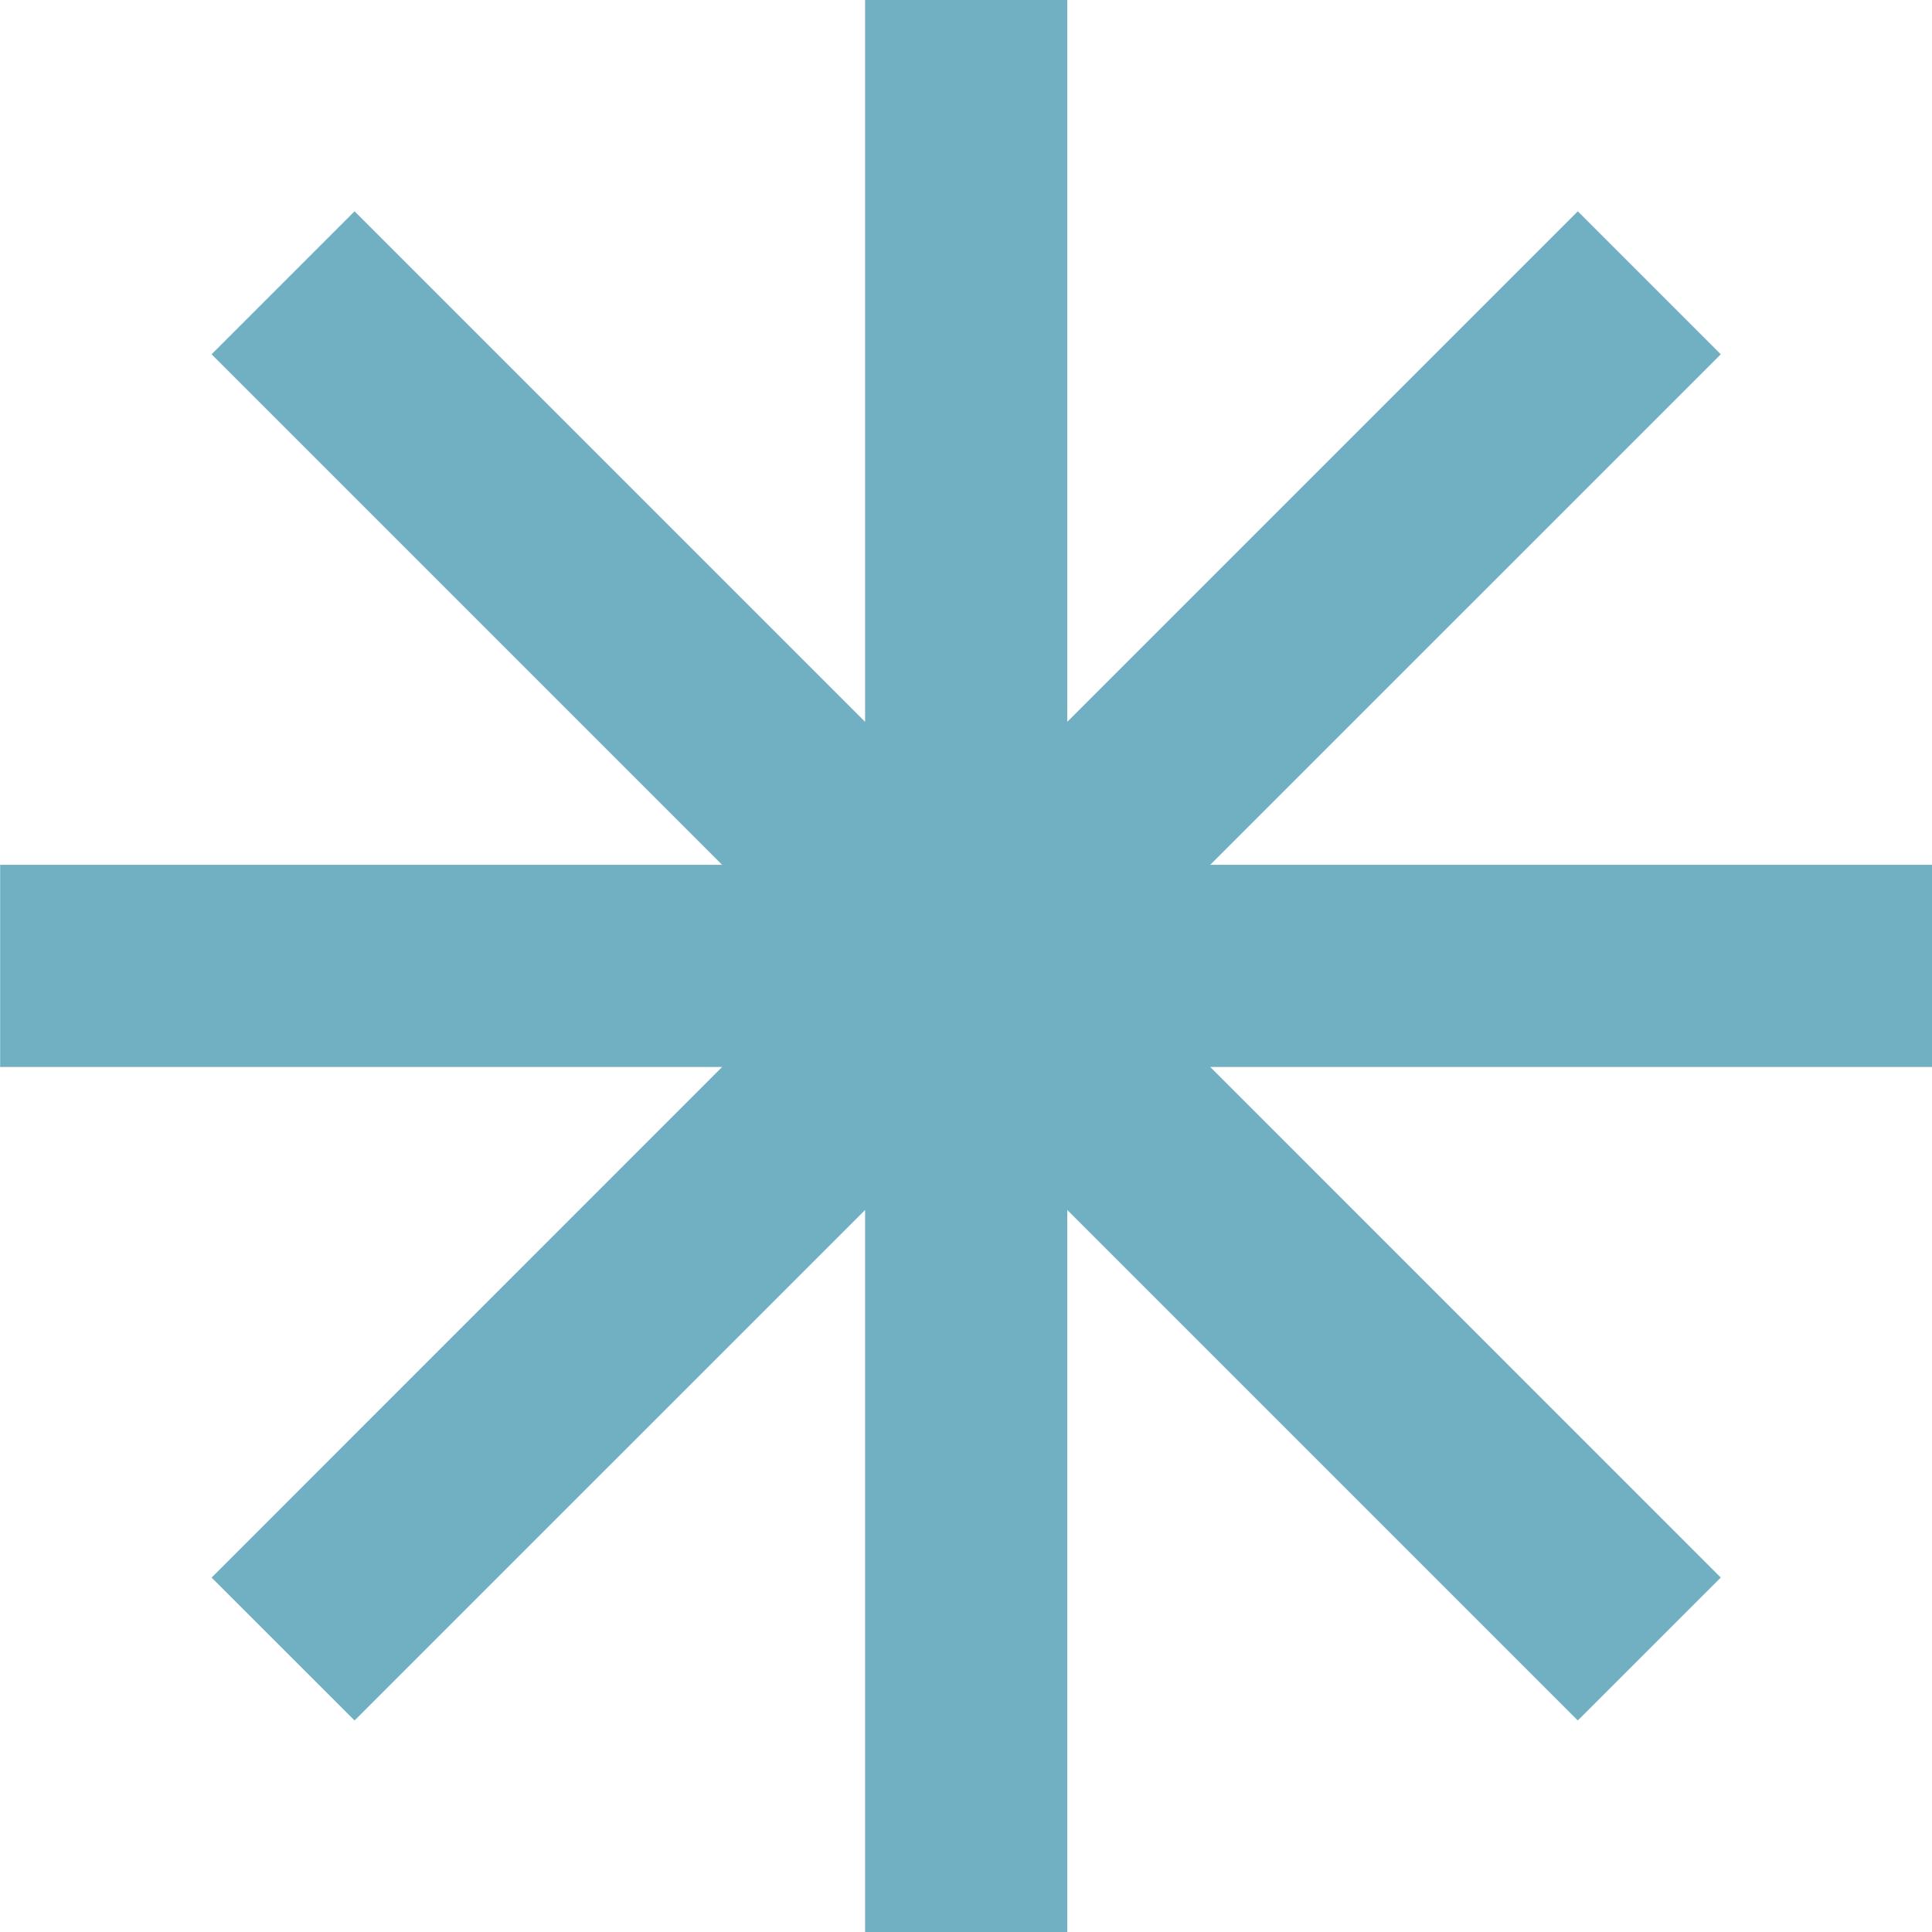 <?xml version="1.0" encoding="UTF-8" standalone="no"?><svg xmlns="http://www.w3.org/2000/svg" xmlns:xlink="http://www.w3.org/1999/xlink" data-name="Layer 1" fill="#71b0c3" height="277.4" preserveAspectRatio="xMidYMid meet" version="1" viewBox="8.5 9.7 277.4 277.4" width="277.4" zoomAndPan="magnify"><g id="change1_1"><path d="M285.94 133.87L182.27 133.87 255.57 60.57 235.04 40.04 161.74 113.34 161.74 9.68 132.71 9.68 132.71 113.34 59.41 40.04 38.88 60.57 112.18 133.87 8.52 133.87 8.52 162.9 112.18 162.9 38.88 236.21 59.41 256.73 132.71 183.43 132.71 287.1 161.74 287.1 161.74 183.43 235.04 256.73 255.57 236.21 182.27 162.9 285.94 162.9 285.94 133.87z" fill="inherit"/></g></svg>